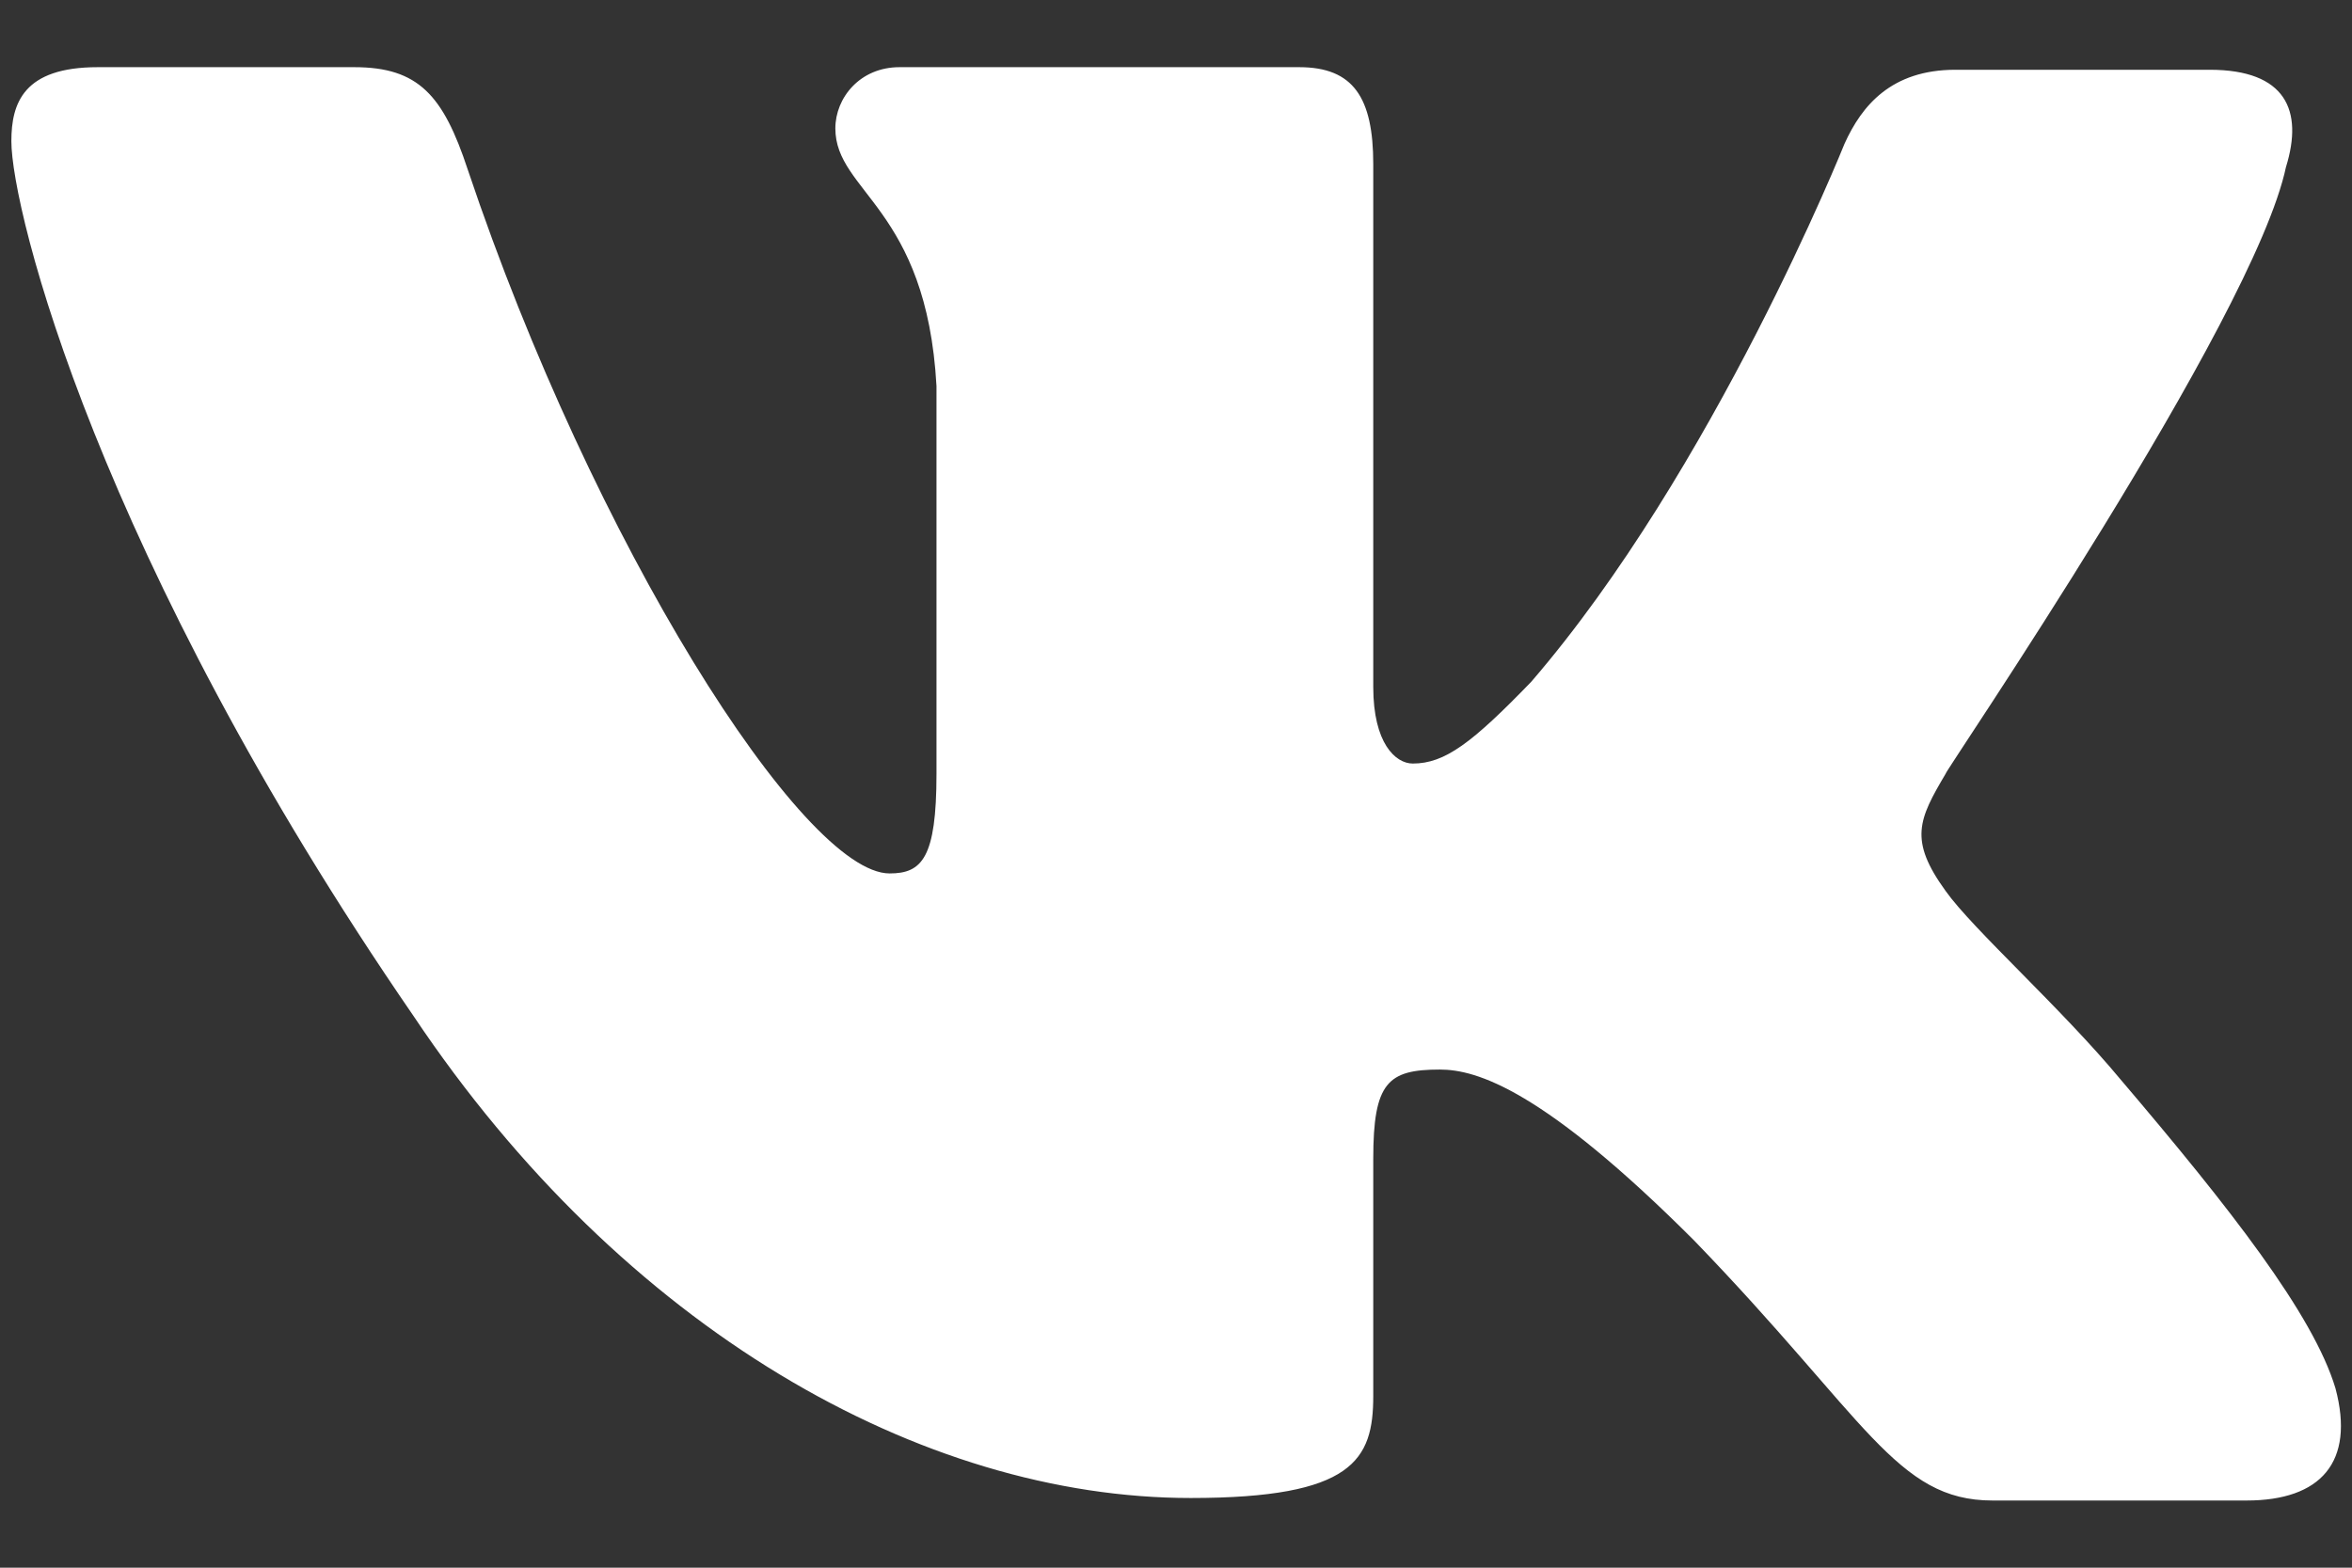 <svg width="30" height="20" viewBox="0 0 30 20" fill="none" xmlns="http://www.w3.org/2000/svg">
<rect x="0" y="0" width="30" height="20" fill="#333333" stroke="none"/>
<path fill-rule="evenodd" clip-rule="evenodd" d="M29.159 2.127C29.38 1.411 29.159 0.89 28.184 0.89H24.942C24.125 0.89 23.747 1.346 23.527 1.834C23.527 1.834 21.859 5.999 19.53 8.699C18.775 9.48 18.429 9.741 18.02 9.741C17.799 9.741 17.516 9.48 17.516 8.765V2.094C17.516 1.248 17.264 0.857 16.572 0.857H11.473C10.969 0.857 10.655 1.248 10.655 1.638C10.655 2.452 11.819 2.647 11.945 4.925V9.873C11.945 10.947 11.759 11.143 11.347 11.143C10.245 11.143 7.571 6.946 5.966 2.163C5.654 1.216 5.337 0.857 4.519 0.857H1.246C0.302 0.857 0.145 1.313 0.145 1.801C0.145 2.68 1.246 7.104 5.274 12.961C7.949 16.961 11.757 19.111 15.187 19.111C17.264 19.111 17.516 18.622 17.516 17.809V14.783C17.516 13.807 17.704 13.645 18.366 13.645C18.837 13.645 19.687 13.904 21.607 15.824C23.809 18.102 24.187 19.143 25.415 19.143H28.656C29.6 19.143 30.041 18.655 29.789 17.711C29.506 16.768 28.436 15.402 27.051 13.775C26.296 12.864 25.163 11.855 24.817 11.367C24.345 10.716 24.471 10.456 24.817 9.871C24.785 9.871 28.751 4.079 29.159 2.125" fill="white"/>
</svg>
